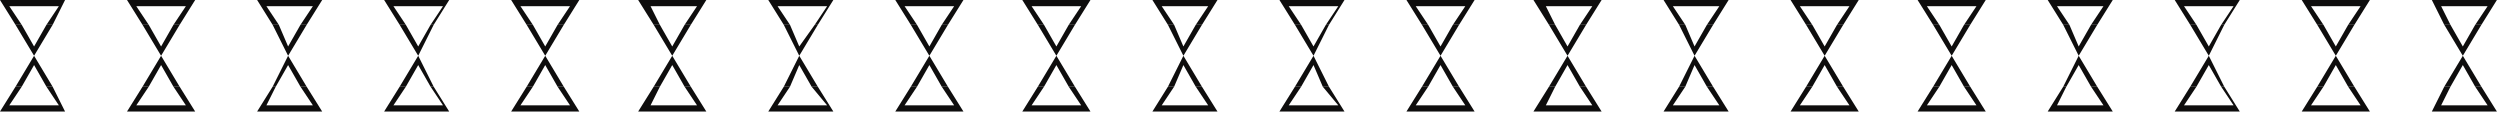 <?xml version="1.0" encoding="UTF-8" standalone="no"?>
<svg
   xmlns:dc="http://purl.org/dc/elements/1.1/"
   xmlns:cc="http://creativecommons.org/ns#"
   xmlns:rdf="http://www.w3.org/1999/02/22-rdf-syntax-ns#"
   xmlns:svg="http://www.w3.org/2000/svg"
   xmlns="http://www.w3.org/2000/svg"
   xmlns:sodipodi="http://sodipodi.sourceforge.net/DTD/sodipodi-0.dtd"
   xmlns:inkscape="http://www.inkscape.org/namespaces/inkscape"
   version="1.0"
   width="213.519mm"
   height="9.79mm"
   id="svg165"
   sodipodi:docname="BDRTN157.WMF">
  <sodipodi:namedview
     pagecolor="#ffffff"
     bordercolor="#666666"
     borderopacity="1"
     objecttolerance="10"
     gridtolerance="10"
     guidetolerance="10"
     inkscape:pageopacity="0"
     inkscape:pageshadow="2"
     inkscape:window-width="640"
     inkscape:window-height="480"
     id="namedview167" />
  <defs
     id="defs3">
    <pattern
       id="WMFhbasepattern"
       patternUnits="userSpaceOnUse"
       width="6"
       height="6"
       x="0"
       y="0" />
  </defs>
  <path
     style="fill:#0e0d0d;fill-rule:evenodd;fill-opacity:1;stroke:none;"
     d="  M 5,8   L 0,0   L 21,0   L 17,8   L 15,8   L 19,2   L 3,2   L 7,8   L 5,8  z "
     id="path5" />
  <path
     style="fill:#0e0d0d;fill-rule:evenodd;fill-opacity:1;stroke:none;"
     d="  M 5,28   L 11,18   L 17,28   L 15,28   L 11,21   L 7,28   L 5,28  z "
     id="path7" />
  <path
     style="fill:#0e0d0d;fill-rule:evenodd;fill-opacity:1;stroke:none;"
     d="  M 5,8   L 11,18   L 17,8   L 15,8   L 11,15   L 7,8   L 5,8  z "
     id="path9" />
  <path
     style="fill:#0e0d0d;fill-rule:evenodd;fill-opacity:1;stroke:none;"
     d="  M 5,28   L 0,36   L 21,36   L 17,28   L 15,28   L 19,34   L 3,34   L 7,28   L 5,28  z "
     id="path11" />
  <path
     style="fill:#0e0d0d;fill-rule:evenodd;fill-opacity:1;stroke:none;"
     d="  M 46,8   L 41,0   L 63,0   L 58,8   L 56,8   L 60,2   L 44,2   L 48,8   L 46,8  z "
     id="path13" />
  <path
     style="fill:#0e0d0d;fill-rule:evenodd;fill-opacity:1;stroke:none;"
     d="  M 46,28   L 52,18   L 58,28   L 56,28   L 52,21   L 48,28   L 46,28  z "
     id="path15" />
  <path
     style="fill:#0e0d0d;fill-rule:evenodd;fill-opacity:1;stroke:none;"
     d="  M 46,8   L 52,18   L 58,8   L 56,8   L 52,15   L 48,8   L 46,8  z "
     id="path17" />
  <path
     style="fill:#0e0d0d;fill-rule:evenodd;fill-opacity:1;stroke:none;"
     d="  M 46,28   L 41,36   L 63,36   L 58,28   L 56,28   L 60,34   L 44,34   L 48,28   L 46,28  z "
     id="path19" />
  <path
     style="fill:#0e0d0d;fill-rule:evenodd;fill-opacity:1;stroke:none;"
     d="  M 88,8   L 83,0   L 104,0   L 99,8   L 97,8   L 101,2   L 86,2   L 90,8   L 88,8  z "
     id="path21" />
  <path
     style="fill:#0e0d0d;fill-rule:evenodd;fill-opacity:1;stroke:none;"
     d="  M 88,28   L 93,18   L 99,28   L 97,28   L 93,21   L 89,28   L 88,28  z "
     id="path23" />
  <path
     style="fill:#0e0d0d;fill-rule:evenodd;fill-opacity:1;stroke:none;"
     d="  M 88,8   L 93,18   L 99,8   L 97,8   L 93,15   L 90,8   L 88,8  z "
     id="path25" />
  <path
     style="fill:#0e0d0d;fill-rule:evenodd;fill-opacity:1;stroke:none;"
     d="  M 88,28   L 83,36   L 104,36   L 99,28   L 97,28   L 101,34   L 86,34   L 89,28   L 88,28  z "
     id="path27" />
  <path
     style="fill:#0e0d0d;fill-rule:evenodd;fill-opacity:1;stroke:none;"
     d="  M 129,8   L 124,0   L 145,0   L 140,8   L 139,8   L 143,2   L 127,2   L 131,8   L 129,8  z "
     id="path29" />
  <path
     style="fill:#0e0d0d;fill-rule:evenodd;fill-opacity:1;stroke:none;"
     d="  M 129,28   L 135,18   L 140,28   L 139,28   L 135,21   L 131,28   L 129,28  z "
     id="path31" />
  <path
     style="fill:#0e0d0d;fill-rule:evenodd;fill-opacity:1;stroke:none;"
     d="  M 129,8   L 135,18   L 140,8   L 139,8   L 135,15   L 131,8   L 129,8  z "
     id="path33" />
  <path
     style="fill:#0e0d0d;fill-rule:evenodd;fill-opacity:1;stroke:none;"
     d="  M 129,28   L 124,36   L 145,36   L 140,28   L 139,28   L 143,34   L 127,34   L 131,28   L 129,28  z "
     id="path35" />
  <path
     style="fill:#0e0d0d;fill-rule:evenodd;fill-opacity:1;stroke:none;"
     d="  M 170,8   L 165,0   L 187,0   L 182,8   L 180,8   L 184,2   L 168,2   L 172,8   L 170,8  z "
     id="path37" />
  <path
     style="fill:#0e0d0d;fill-rule:evenodd;fill-opacity:1;stroke:none;"
     d="  M 170,28   L 176,18   L 182,28   L 180,28   L 176,21   L 172,28   L 170,28  z "
     id="path39" />
  <path
     style="fill:#0e0d0d;fill-rule:evenodd;fill-opacity:1;stroke:none;"
     d="  M 170,8   L 176,18   L 182,8   L 180,8   L 176,15   L 172,8   L 170,8  z "
     id="path41" />
  <path
     style="fill:#0e0d0d;fill-rule:evenodd;fill-opacity:1;stroke:none;"
     d="  M 170,28   L 165,36   L 187,36   L 182,28   L 180,28   L 184,34   L 168,34   L 172,28   L 170,28  z "
     id="path43" />
  <path
     style="fill:#0e0d0d;fill-rule:evenodd;fill-opacity:1;stroke:none;"
     d="  M 211,8   L 206,0   L 228,0   L 223,8   L 221,8   L 225,2   L 210,2   L 213,8   L 211,8  z "
     id="path45" />
  <path
     style="fill:#0e0d0d;fill-rule:evenodd;fill-opacity:1;stroke:none;"
     d="  M 211,28   L 217,18   L 223,28   L 221,28   L 217,21   L 213,28   L 211,28  z "
     id="path47" />
  <path
     style="fill:#0e0d0d;fill-rule:evenodd;fill-opacity:1;stroke:none;"
     d="  M 211,8   L 217,18   L 223,8   L 221,8   L 217,15   L 213,8   L 211,8  z "
     id="path49" />
  <path
     style="fill:#0e0d0d;fill-rule:evenodd;fill-opacity:1;stroke:none;"
     d="  M 211,28   L 206,36   L 228,36   L 223,28   L 221,28   L 225,34   L 210,34   L 213,28   L 211,28  z "
     id="path51" />
  <path
     style="fill:#0e0d0d;fill-rule:evenodd;fill-opacity:1;stroke:none;"
     d="  M 253,8   L 248,0   L 269,0   L 264,8   L 263,8   L 267,2   L 251,2   L 255,8   L 253,8  z "
     id="path53" />
  <path
     style="fill:#0e0d0d;fill-rule:evenodd;fill-opacity:1;stroke:none;"
     d="  M 253,28   L 258,18   L 264,28   L 262,28   L 258,21   L 255,28   L 253,28  z "
     id="path55" />
  <path
     style="fill:#0e0d0d;fill-rule:evenodd;fill-opacity:1;stroke:none;"
     d="  M 253,8   L 258,18   L 264,8   L 263,8   L 258,15   L 255,8   L 253,8  z "
     id="path57" />
  <path
     style="fill:#0e0d0d;fill-rule:evenodd;fill-opacity:1;stroke:none;"
     d="  M 253,28   L 248,36   L 269,36   L 264,28   L 262,28   L 267,34   L 251,34   L 255,28   L 253,28  z "
     id="path59" />
  <path
     style="fill:#0e0d0d;fill-rule:evenodd;fill-opacity:1;stroke:none;"
     d="  M 294,8   L 289,0   L 311,0   L 306,8   L 304,8   L 308,2   L 292,2   L 296,8   L 294,8  z "
     id="path61" />
  <path
     style="fill:#0e0d0d;fill-rule:evenodd;fill-opacity:1;stroke:none;"
     d="  M 294,28   L 300,18   L 306,28   L 304,28   L 300,21   L 296,28   L 294,28  z "
     id="path63" />
  <path
     style="fill:#0e0d0d;fill-rule:evenodd;fill-opacity:1;stroke:none;"
     d="  M 294,8   L 300,18   L 306,8   L 304,8   L 300,15   L 296,8   L 294,8  z "
     id="path65" />
  <path
     style="fill:#0e0d0d;fill-rule:evenodd;fill-opacity:1;stroke:none;"
     d="  M 294,28   L 289,36   L 311,36   L 306,28   L 304,28   L 308,34   L 292,34   L 296,28   L 294,28  z "
     id="path67" />
  <path
     style="fill:#0e0d0d;fill-rule:evenodd;fill-opacity:1;stroke:none;"
     d="  M 335,8   L 330,0   L 352,0   L 347,8   L 345,8   L 349,2   L 333,2   L 337,8   L 335,8  z "
     id="path69" />
  <path
     style="fill:#0e0d0d;fill-rule:evenodd;fill-opacity:1;stroke:none;"
     d="  M 335,28   L 341,18   L 347,28   L 345,28   L 341,21   L 337,28   L 335,28  z "
     id="path71" />
  <path
     style="fill:#0e0d0d;fill-rule:evenodd;fill-opacity:1;stroke:none;"
     d="  M 335,8   L 341,18   L 347,8   L 345,8   L 341,15   L 337,8   L 335,8  z "
     id="path73" />
  <path
     style="fill:#0e0d0d;fill-rule:evenodd;fill-opacity:1;stroke:none;"
     d="  M 335,28   L 330,36   L 352,36   L 347,28   L 345,28   L 349,34   L 333,34   L 337,28   L 335,28  z "
     id="path75" />
  <path
     style="fill:#0e0d0d;fill-rule:evenodd;fill-opacity:1;stroke:none;"
     d="  M 377,8   L 372,0   L 393,0   L 388,8   L 386,8   L 390,2   L 375,2   L 379,8   L 377,8  z "
     id="path77" />
  <path
     style="fill:#0e0d0d;fill-rule:evenodd;fill-opacity:1;stroke:none;"
     d="  M 377,28   L 382,18   L 388,28   L 386,28   L 382,21   L 379,28   L 377,28  z "
     id="path79" />
  <path
     style="fill:#0e0d0d;fill-rule:evenodd;fill-opacity:1;stroke:none;"
     d="  M 377,8   L 382,18   L 388,8   L 386,8   L 382,15   L 379,8   L 377,8  z "
     id="path81" />
  <path
     style="fill:#0e0d0d;fill-rule:evenodd;fill-opacity:1;stroke:none;"
     d="  M 377,28   L 372,36   L 393,36   L 388,28   L 386,28   L 390,34   L 375,34   L 379,28   L 377,28  z "
     id="path83" />
  <path
     style="fill:#0e0d0d;fill-rule:evenodd;fill-opacity:1;stroke:none;"
     d="  M 418,8   L 413,0   L 434,0   L 429,8   L 428,8   L 432,2   L 416,2   L 420,8   L 418,8  z "
     id="path85" />
  <path
     style="fill:#0e0d0d;fill-rule:evenodd;fill-opacity:1;stroke:none;"
     d="  M 418,28   L 424,18   L 429,28   L 427,28   L 424,21   L 420,28   L 418,28  z "
     id="path87" />
  <path
     style="fill:#0e0d0d;fill-rule:evenodd;fill-opacity:1;stroke:none;"
     d="  M 418,8   L 424,18   L 429,8   L 428,8   L 424,15   L 420,8   L 418,8  z "
     id="path89" />
  <path
     style="fill:#0e0d0d;fill-rule:evenodd;fill-opacity:1;stroke:none;"
     d="  M 418,28   L 413,36   L 434,36   L 429,28   L 427,28   L 432,34   L 416,34   L 420,28   L 418,28  z "
     id="path91" />
  <path
     style="fill:#0e0d0d;fill-rule:evenodd;fill-opacity:1;stroke:none;"
     d="  M 459,8   L 454,0   L 476,0   L 471,8   L 469,8   L 473,2   L 457,2   L 461,8   L 459,8  z "
     id="path93" />
  <path
     style="fill:#0e0d0d;fill-rule:evenodd;fill-opacity:1;stroke:none;"
     d="  M 459,28   L 465,18   L 471,28   L 469,28   L 465,21   L 461,28   L 459,28  z "
     id="path95" />
  <path
     style="fill:#0e0d0d;fill-rule:evenodd;fill-opacity:1;stroke:none;"
     d="  M 459,8   L 465,18   L 471,8   L 469,8   L 465,15   L 461,8   L 459,8  z "
     id="path97" />
  <path
     style="fill:#0e0d0d;fill-rule:evenodd;fill-opacity:1;stroke:none;"
     d="  M 459,28   L 454,36   L 476,36   L 471,28   L 469,28   L 473,34   L 457,34   L 461,28   L 459,28  z "
     id="path99" />
  <path
     style="fill:#0e0d0d;fill-rule:evenodd;fill-opacity:1;stroke:none;"
     d="  M 500,8   L 495,0   L 517,0   L 512,8   L 510,8   L 514,2   L 499,2   L 502,8   L 500,8  z "
     id="path101" />
  <path
     style="fill:#0e0d0d;fill-rule:evenodd;fill-opacity:1;stroke:none;"
     d="  M 500,28   L 506,18   L 512,28   L 510,28   L 506,21   L 502,28   L 500,28  z "
     id="path103" />
  <path
     style="fill:#0e0d0d;fill-rule:evenodd;fill-opacity:1;stroke:none;"
     d="  M 500,8   L 506,18   L 512,8   L 510,8   L 506,15   L 502,8   L 500,8  z "
     id="path105" />
  <path
     style="fill:#0e0d0d;fill-rule:evenodd;fill-opacity:1;stroke:none;"
     d="  M 500,28   L 495,36   L 517,36   L 512,28   L 510,28   L 514,34   L 499,34   L 502,28   L 500,28  z "
     id="path107" />
  <path
     style="fill:#0e0d0d;fill-rule:evenodd;fill-opacity:1;stroke:none;"
     d="  M 542,8   L 537,0   L 558,0   L 553,8   L 551,8   L 555,2   L 540,2   L 544,8   L 542,8  z "
     id="path109" />
  <path
     style="fill:#0e0d0d;fill-rule:evenodd;fill-opacity:1;stroke:none;"
     d="  M 542,28   L 547,18   L 553,28   L 551,28   L 547,21   L 544,28   L 542,28  z "
     id="path111" />
  <path
     style="fill:#0e0d0d;fill-rule:evenodd;fill-opacity:1;stroke:none;"
     d="  M 542,8   L 547,18   L 553,8   L 551,8   L 547,15   L 544,8   L 542,8  z "
     id="path113" />
  <path
     style="fill:#0e0d0d;fill-rule:evenodd;fill-opacity:1;stroke:none;"
     d="  M 542,28   L 537,36   L 558,36   L 553,28   L 551,28   L 555,34   L 540,34   L 544,28   L 542,28  z "
     id="path115" />
  <path
     style="fill:#0e0d0d;fill-rule:evenodd;fill-opacity:1;stroke:none;"
     d="  M 583,8   L 578,0   L 600,0   L 595,8   L 593,8   L 597,2   L 581,2   L 585,8   L 583,8  z "
     id="path117" />
  <path
     style="fill:#0e0d0d;fill-rule:evenodd;fill-opacity:1;stroke:none;"
     d="  M 583,28   L 589,18   L 595,28   L 593,28   L 589,21   L 585,28   L 583,28  z "
     id="path119" />
  <path
     style="fill:#0e0d0d;fill-rule:evenodd;fill-opacity:1;stroke:none;"
     d="  M 583,8   L 589,18   L 595,8   L 593,8   L 589,15   L 585,8   L 583,8  z "
     id="path121" />
  <path
     style="fill:#0e0d0d;fill-rule:evenodd;fill-opacity:1;stroke:none;"
     d="  M 583,28   L 578,36   L 600,36   L 595,28   L 593,28   L 597,34   L 581,34   L 585,28   L 583,28  z "
     id="path123" />
  <path
     style="fill:#0e0d0d;fill-rule:evenodd;fill-opacity:1;stroke:none;"
     d="  M 624,8   L 619,0   L 641,0   L 636,8   L 634,8   L 638,2   L 622,2   L 626,8   L 624,8  z "
     id="path125" />
  <path
     style="fill:#0e0d0d;fill-rule:evenodd;fill-opacity:1;stroke:none;"
     d="  M 624,28   L 630,18   L 636,28   L 634,28   L 630,21   L 626,28   L 624,28  z "
     id="path127" />
  <path
     style="fill:#0e0d0d;fill-rule:evenodd;fill-opacity:1;stroke:none;"
     d="  M 624,8   L 630,18   L 636,8   L 634,8   L 630,15   L 626,8   L 624,8  z "
     id="path129" />
  <path
     style="fill:#0e0d0d;fill-rule:evenodd;fill-opacity:1;stroke:none;"
     d="  M 624,28   L 619,36   L 641,36   L 636,28   L 634,28   L 638,34   L 622,34   L 626,28   L 624,28  z "
     id="path131" />
  <path
     style="fill:#0e0d0d;fill-rule:evenodd;fill-opacity:1;stroke:none;"
     d="  M 666,8   L 661,0   L 682,0   L 677,8   L 675,8   L 679,2   L 664,2   L 668,8   L 666,8  z "
     id="path133" />
  <path
     style="fill:#0e0d0d;fill-rule:evenodd;fill-opacity:1;stroke:none;"
     d="  M 666,28   L 671,18   L 677,28   L 675,28   L 671,21   L 667,28   L 666,28  z "
     id="path135" />
  <path
     style="fill:#0e0d0d;fill-rule:evenodd;fill-opacity:1;stroke:none;"
     d="  M 666,8   L 671,18   L 677,8   L 675,8   L 671,15   L 668,8   L 666,8  z "
     id="path137" />
  <path
     style="fill:#0e0d0d;fill-rule:evenodd;fill-opacity:1;stroke:none;"
     d="  M 666,28   L 661,36   L 682,36   L 677,28   L 675,28   L 679,34   L 664,34   L 667,28   L 666,28  z "
     id="path139" />
  <path
     style="fill:#0e0d0d;fill-rule:evenodd;fill-opacity:1;stroke:none;"
     d="  M 707,8   L 702,0   L 723,0   L 718,8   L 717,8   L 721,2   L 705,2   L 709,8   L 707,8  z "
     id="path141" />
  <path
     style="fill:#0e0d0d;fill-rule:evenodd;fill-opacity:1;stroke:none;"
     d="  M 707,28   L 713,18   L 718,28   L 717,28   L 713,21   L 709,28   L 707,28  z "
     id="path143" />
  <path
     style="fill:#0e0d0d;fill-rule:evenodd;fill-opacity:1;stroke:none;"
     d="  M 707,8   L 713,18   L 718,8   L 717,8   L 713,15   L 709,8   L 707,8  z "
     id="path145" />
  <path
     style="fill:#0e0d0d;fill-rule:evenodd;fill-opacity:1;stroke:none;"
     d="  M 707,28   L 702,36   L 723,36   L 718,28   L 717,28   L 721,34   L 705,34   L 709,28   L 707,28  z "
     id="path147" />
  <path
     style="fill:#0e0d0d;fill-rule:evenodd;fill-opacity:1;stroke:none;"
     d="  M 748,8   L 743,0   L 765,0   L 760,8   L 758,8   L 762,2   L 746,2   L 750,8   L 748,8  z "
     id="path149" />
  <path
     style="fill:#0e0d0d;fill-rule:evenodd;fill-opacity:1;stroke:none;"
     d="  M 748,28   L 754,18   L 760,28   L 758,28   L 754,21   L 750,28   L 748,28  z "
     id="path151" />
  <path
     style="fill:#0e0d0d;fill-rule:evenodd;fill-opacity:1;stroke:none;"
     d="  M 748,8   L 754,18   L 760,8   L 758,8   L 754,15   L 750,8   L 748,8  z "
     id="path153" />
  <path
     style="fill:#0e0d0d;fill-rule:evenodd;fill-opacity:1;stroke:none;"
     d="  M 748,28   L 743,36   L 765,36   L 760,28   L 758,28   L 762,34   L 746,34   L 750,28   L 748,28  z "
     id="path155" />
  <path
     style="fill:#0e0d0d;fill-rule:evenodd;fill-opacity:1;stroke:none;"
     d="  M 789,8   L 785,0   L 806,0   L 801,8   L 799,8   L 803,2   L 788,2   L 791,8   L 789,8  z "
     id="path157" />
  <path
     style="fill:#0e0d0d;fill-rule:evenodd;fill-opacity:1;stroke:none;"
     d="  M 789,28   L 795,18   L 801,28   L 799,28   L 795,21   L 791,28   L 789,28  z "
     id="path159" />
  <path
     style="fill:#0e0d0d;fill-rule:evenodd;fill-opacity:1;stroke:none;"
     d="  M 789,8   L 795,18   L 801,8   L 799,8   L 795,15   L 791,8   L 789,8  z "
     id="path161" />
  <path
     style="fill:#0e0d0d;fill-rule:evenodd;fill-opacity:1;stroke:none;"
     d="  M 789,28   L 785,36   L 806,36   L 801,28   L 799,28   L 803,34   L 788,34   L 791,28   L 789,28  z "
     id="path163" />
</svg>
